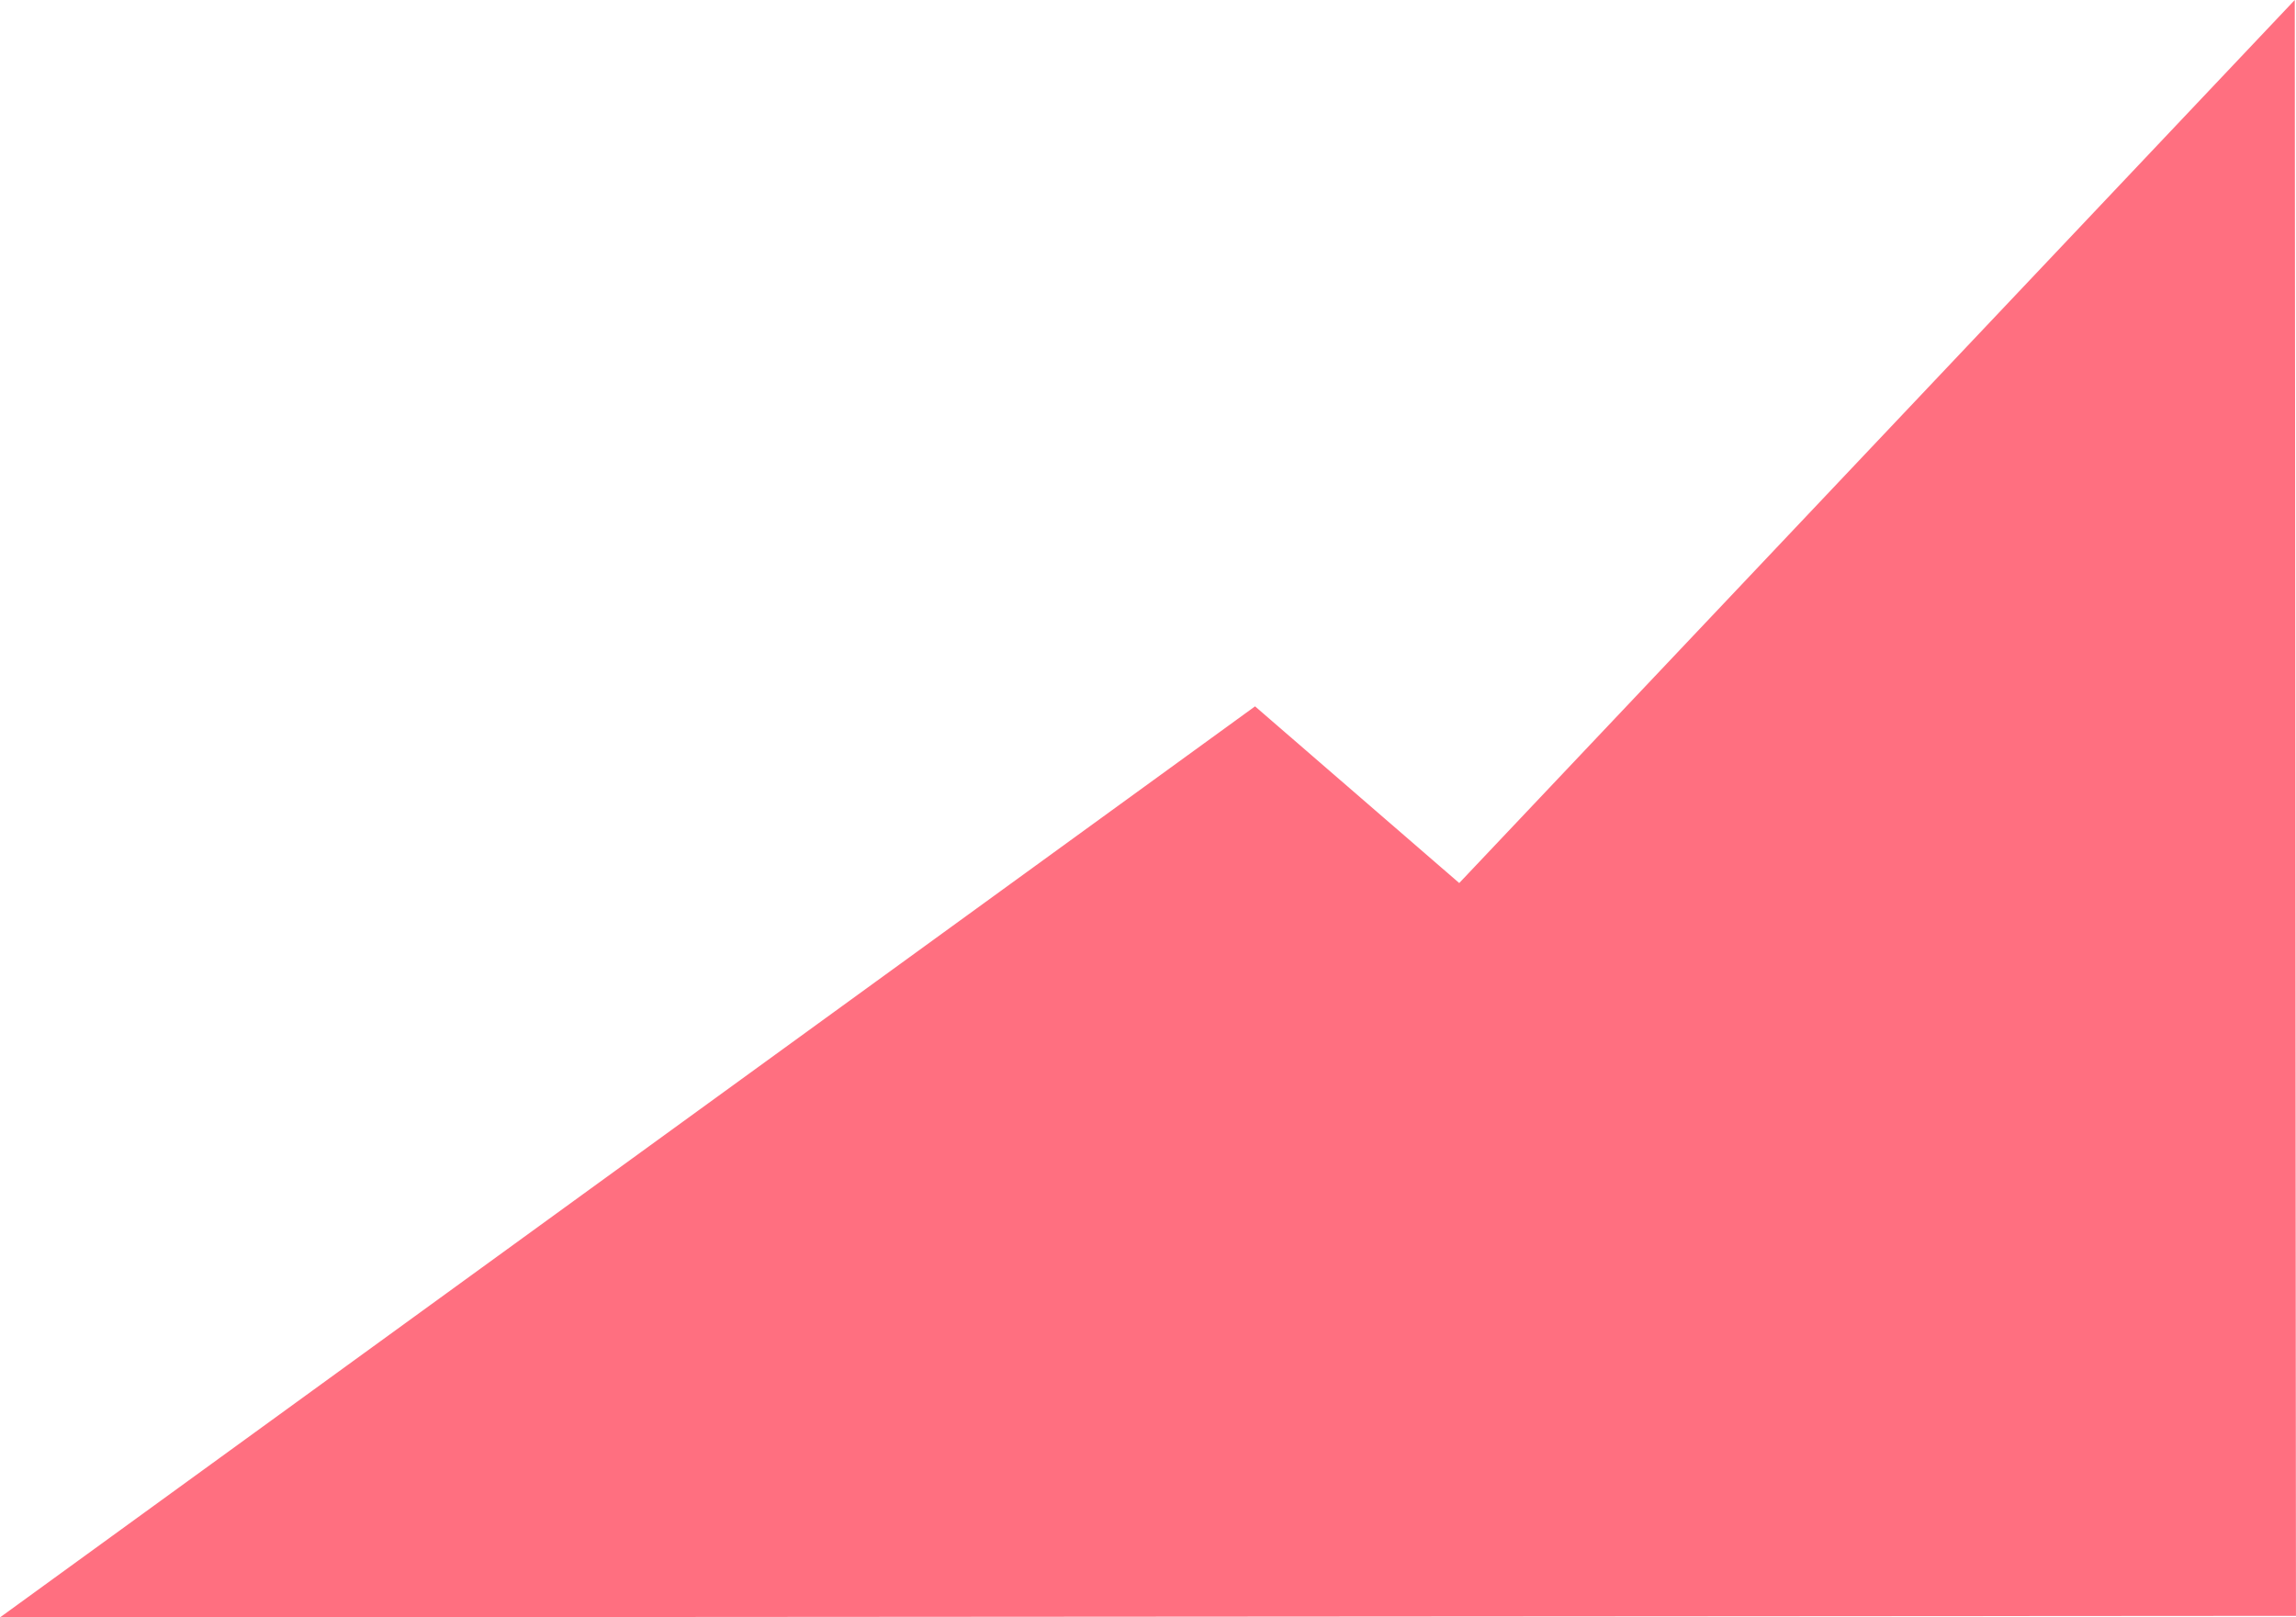 <?xml version="1.0" encoding="UTF-8" standalone="no"?>
<!-- Created with Inkscape (http://www.inkscape.org/) -->

<svg
   width="88.52mm"
   height="62.37mm"
   viewBox="0 0 88.52 62.37"
   version="1.1"
   id="svg1"
   inkscape:version="1.4.2 (2aeb623e1d, 2025-05-12)"
   sodipodi:docname="earn.svg"
   xmlns:inkscape="http://www.inkscape.org/namespaces/inkscape"
   xmlns:sodipodi="http://sodipodi.sourceforge.net/DTD/sodipodi-0.dtd"
   xmlns="http://www.w3.org/2000/svg"
   xmlns:svg="http://www.w3.org/2000/svg">
  <sodipodi:namedview
     id="namedview1"
     pagecolor="#ffffff"
     bordercolor="#999999"
     borderopacity="1"
     inkscape:showpageshadow="2"
     inkscape:pageopacity="0"
     inkscape:pagecheckerboard="0"
     inkscape:deskcolor="#d1d1d1"
     inkscape:document-units="mm"
     inkscape:zoom="0.67793911"
     inkscape:cx="232.32175"
     inkscape:cy="524.38337"
     inkscape:window-width="1920"
     inkscape:window-height="1011"
     inkscape:window-x="0"
     inkscape:window-y="0"
     inkscape:window-maximized="1"
     inkscape:current-layer="layer1" />
  <defs
     id="defs1" />
  <g
     inkscape:label="Layer 1"
     inkscape:groupmode="layer"
     id="layer1"
     transform="translate(-43.656,-9.79)">
    <path
       id="path29-2-0-1-5-5-6-7"
       style="fill:#ff6e7f;fill-opacity:0.992;stroke-width:0.292;stroke-linecap:round;stroke-linejoin:round"
       inkscape:transform-center-y="-0.39154585"
       d="m 43.656,72.159 48.387,-35.131 7.872,6.813 32.214,-34.052 0.046,62.311 z"
       sodipodi:nodetypes="cccccc"
       inkscape:transform-center-x="2.328443e-06" />
  </g>
</svg>

